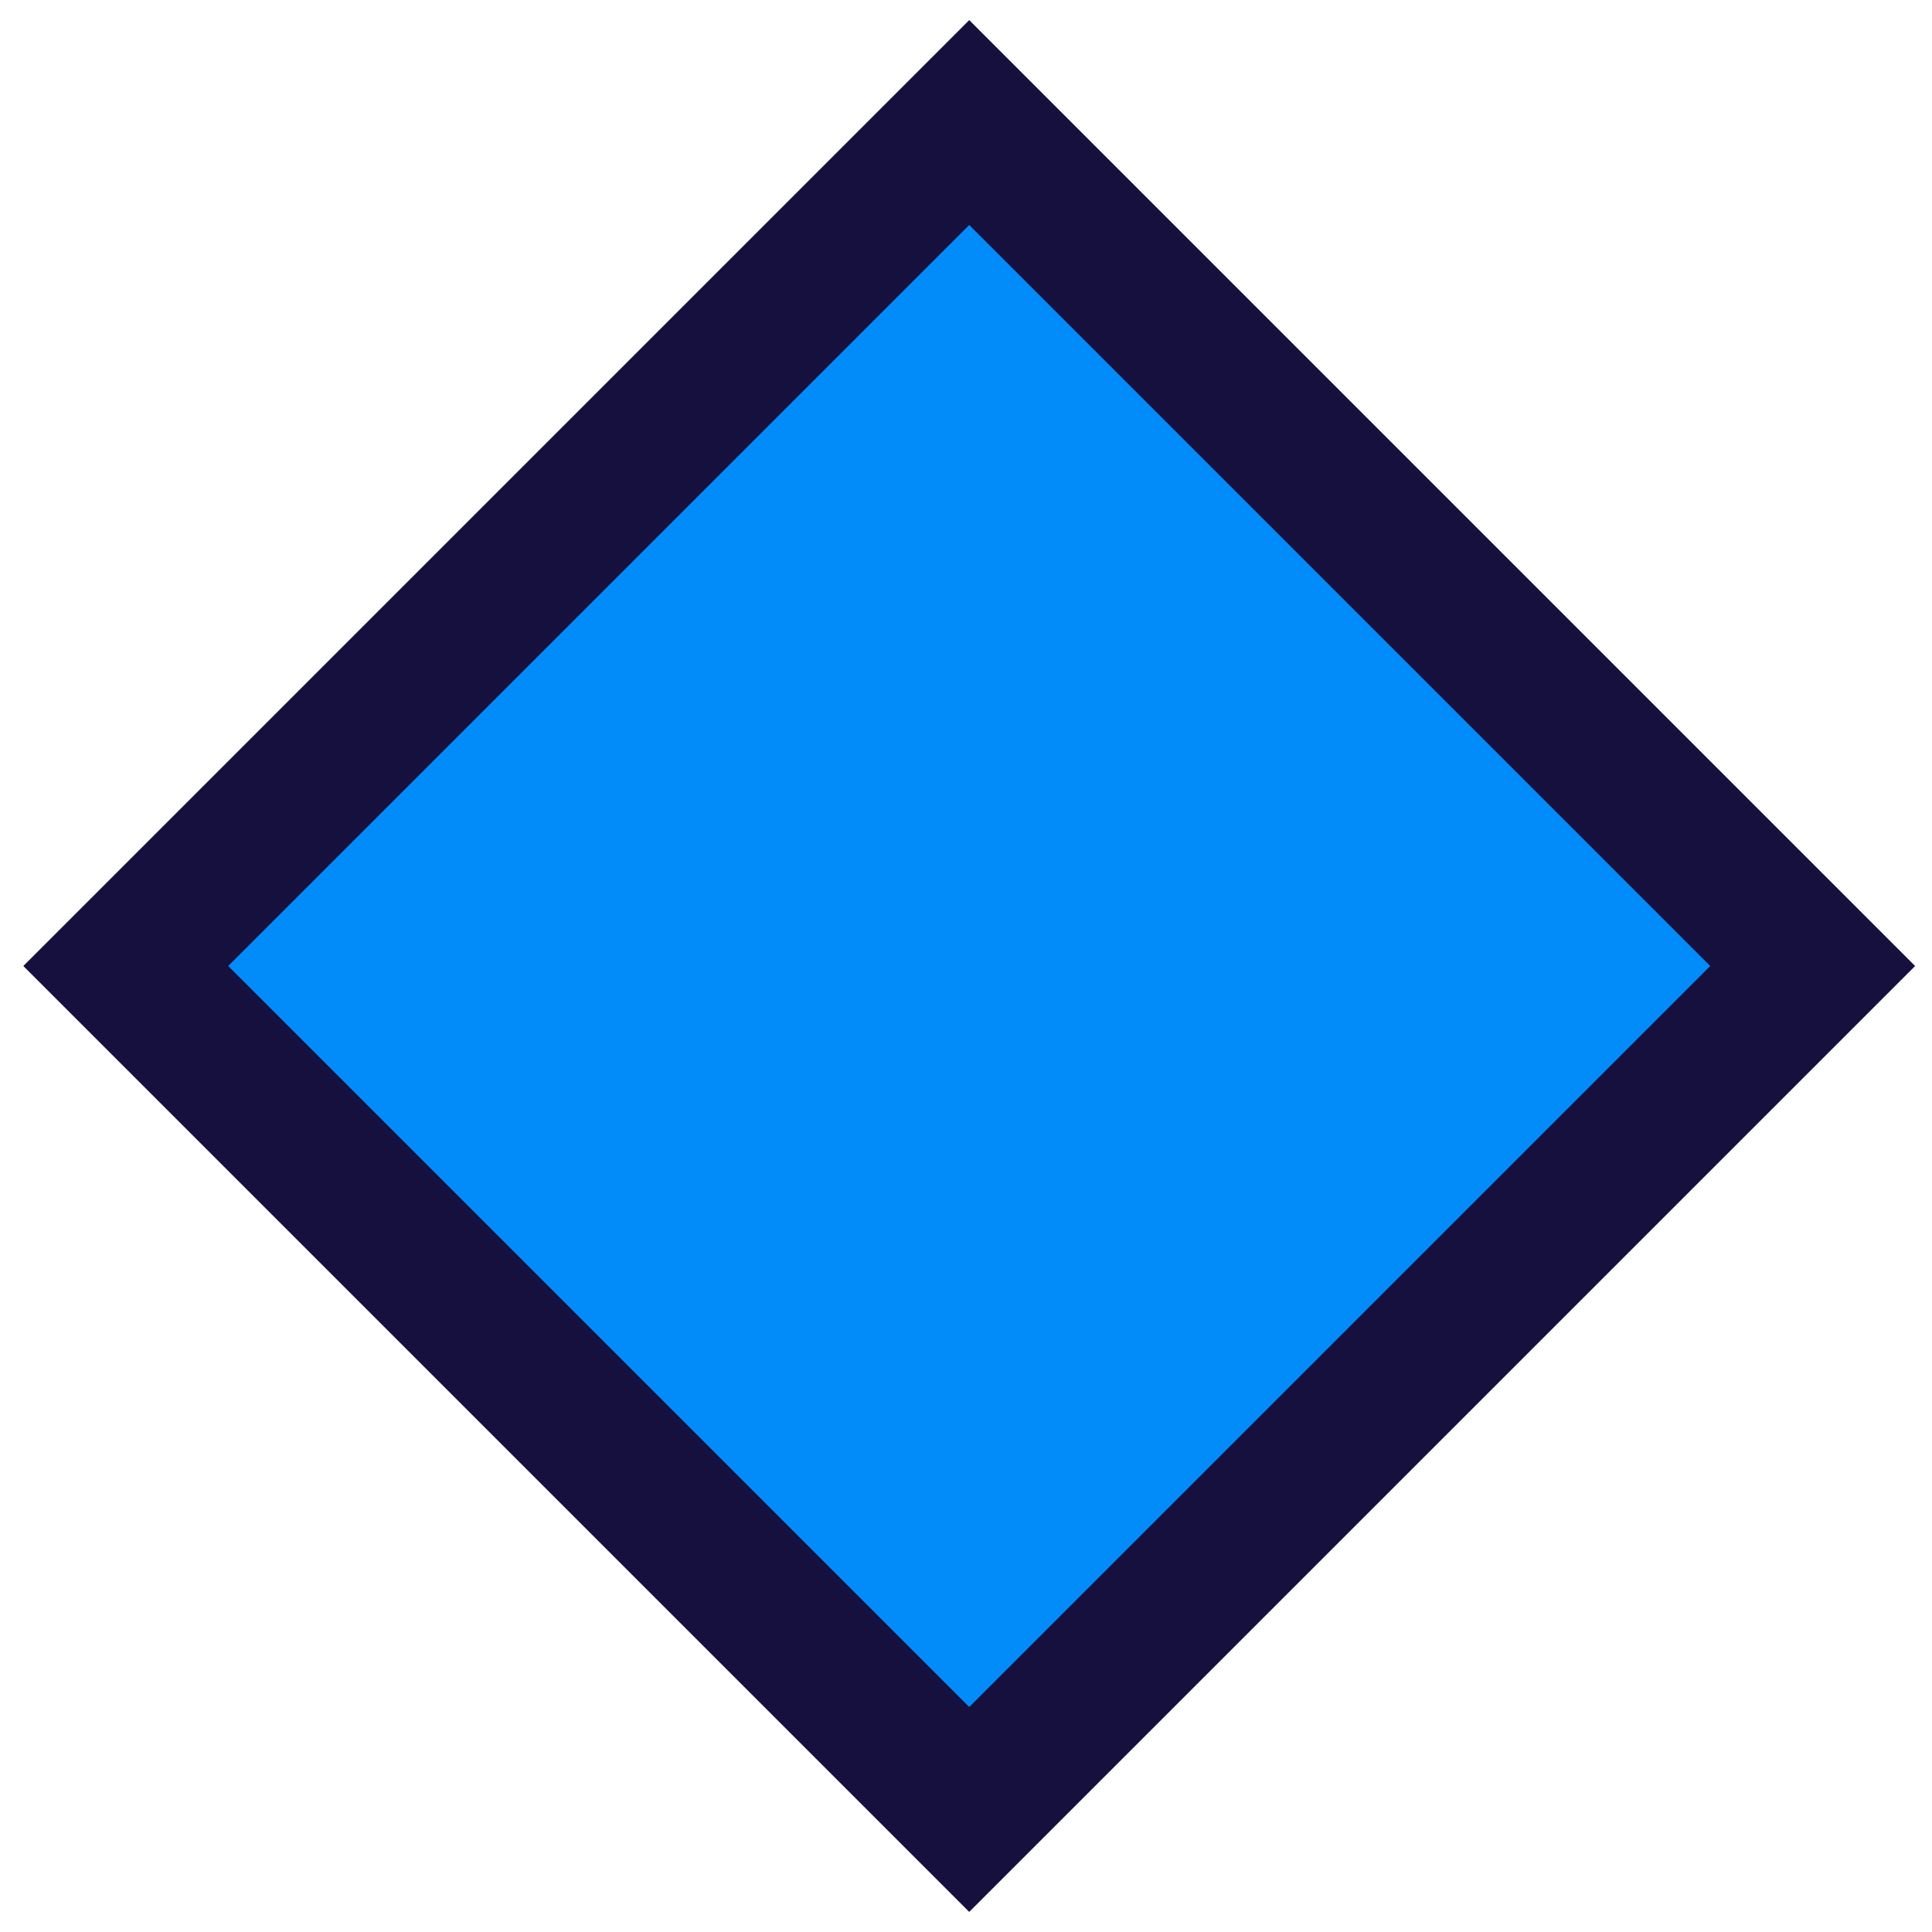 <?xml version="1.0" encoding="utf-8"?>
<!-- Generator: Adobe Illustrator 27.5.0, SVG Export Plug-In . SVG Version: 6.00 Build 0)  -->
<svg version="1.1" id="Layer_1" xmlns="http://www.w3.org/2000/svg" xmlns:xlink="http://www.w3.org/1999/xlink" x="0px" y="0px"
	 width="40px" height="40px" viewBox="0 0 40 40" style="enable-background:new 0 0 40 40;" xml:space="preserve">
<style type="text/css">
	.st0{fill:#028CFA;}
	.st1{clip-path:url(#SVGID_00000183944583754950418760000000866968619633660304_);}
	.st2{fill:none;stroke:#16103F;stroke-width:3;stroke-miterlimit:10;}
</style>
<g id="Group_149" transform="translate(0 0)">
	
		<rect id="Rectangle_73" x="7.6" y="7.6" transform="matrix(0.707 -0.707 0.707 0.707 -8.284 20)" class="st0" width="24.7" height="24.7"/>
	<g id="Group_148" transform="translate(0 0)">
		<g>
			<defs>
				<rect id="SVGID_1_" width="40" height="40"/>
			</defs>
			<clipPath id="SVGID_00000005248650804721295410000015237056241567126453_">
				<use xlink:href="#SVGID_1_"  style="overflow:visible;"/>
			</clipPath>
			<g id="Group_147" style="clip-path:url(#SVGID_00000005248650804721295410000015237056241567126453_);">
				
					<rect id="Rectangle_74" x="7.7" y="7.7" transform="matrix(0.707 -0.707 0.707 0.707 -8.284 20)" class="st2" width="24.7" height="24.7"/>
			</g>
		</g>
	</g>
</g>
</svg>
